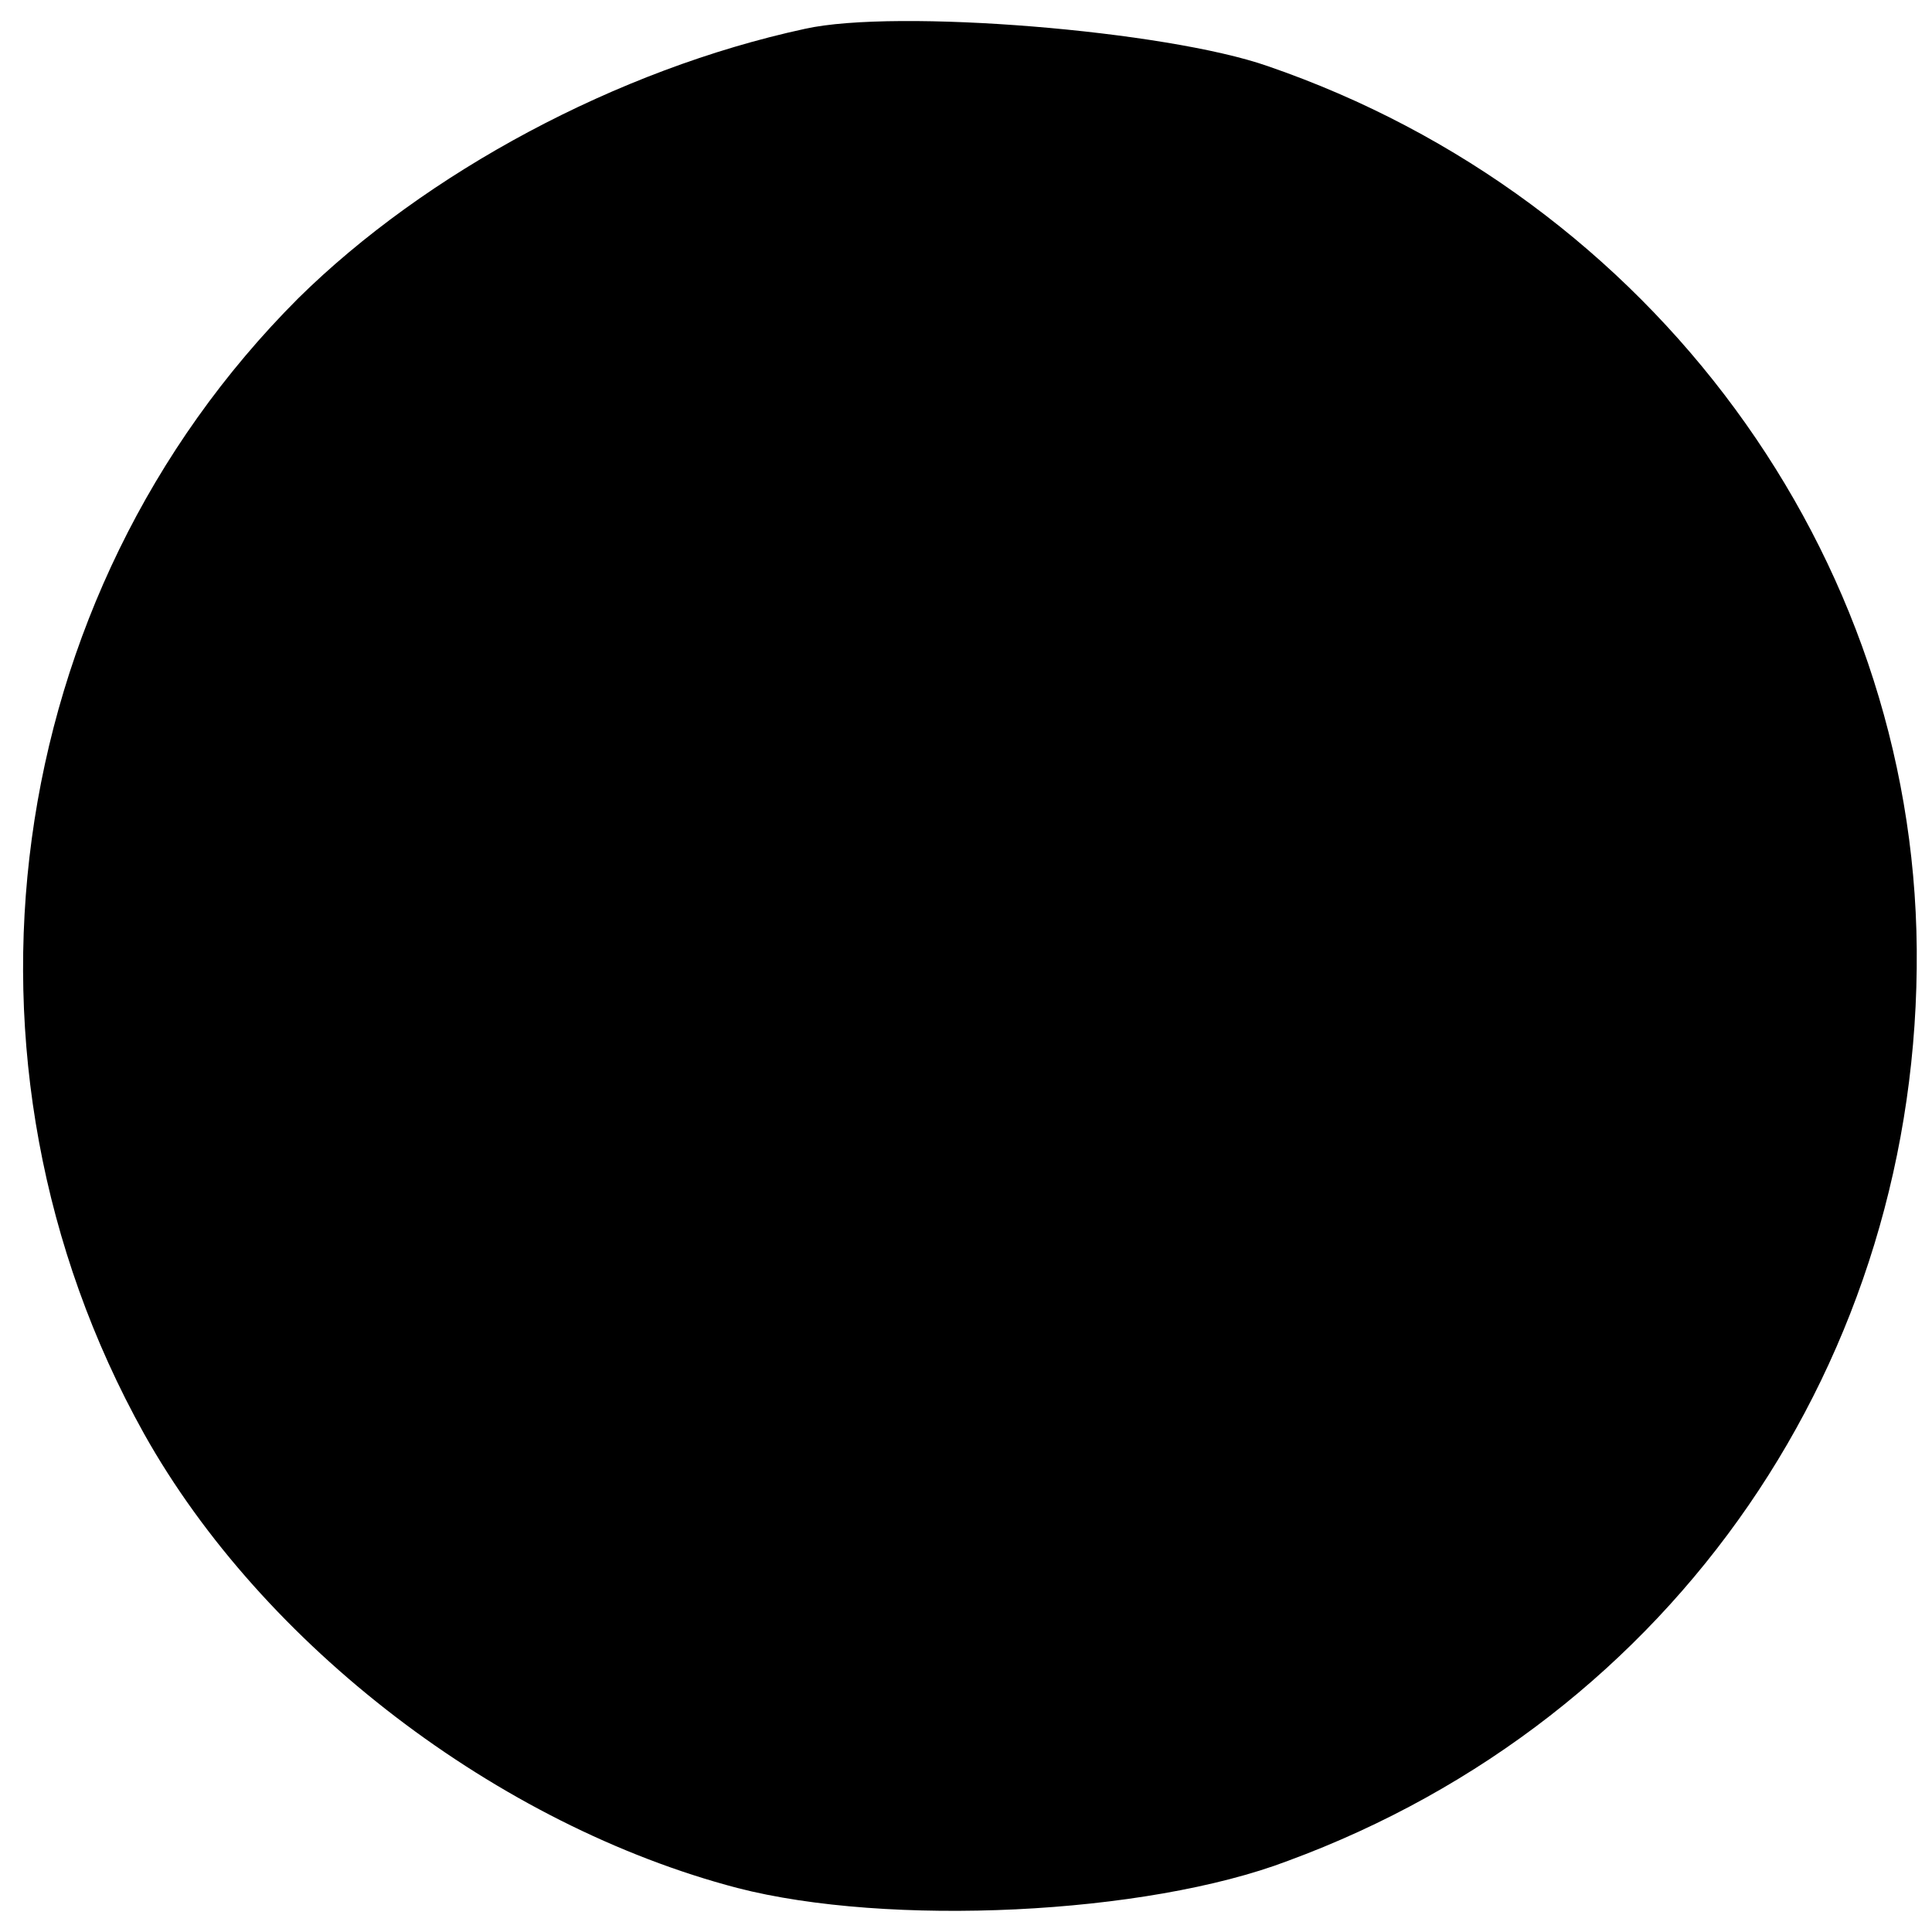 <?xml version="1.0" standalone="no"?>
<!DOCTYPE svg PUBLIC "-//W3C//DTD SVG 20010904//EN"
 "http://www.w3.org/TR/2001/REC-SVG-20010904/DTD/svg10.dtd">
<svg version="1.0" xmlns="http://www.w3.org/2000/svg"
 width="114pt" height="114pt" viewBox="0 0 114 114"
 preserveAspectRatio="xMidYMid meet">
<g transform="translate(0,114) scale(0.1,-0.1)"
fill="#000000" stroke="none">
<path d="M475 1123 c-111 -24 -224 -85 -299 -159 -176 -176 -213 -451 -91
-670 70 -125 209 -231 350 -268 89 -23 241 -16 325 16 228 84 373 296 371 538
-2 233 -156 443 -383 521 -60 21 -219 34 -273 22z"/>
</g>
</svg>
